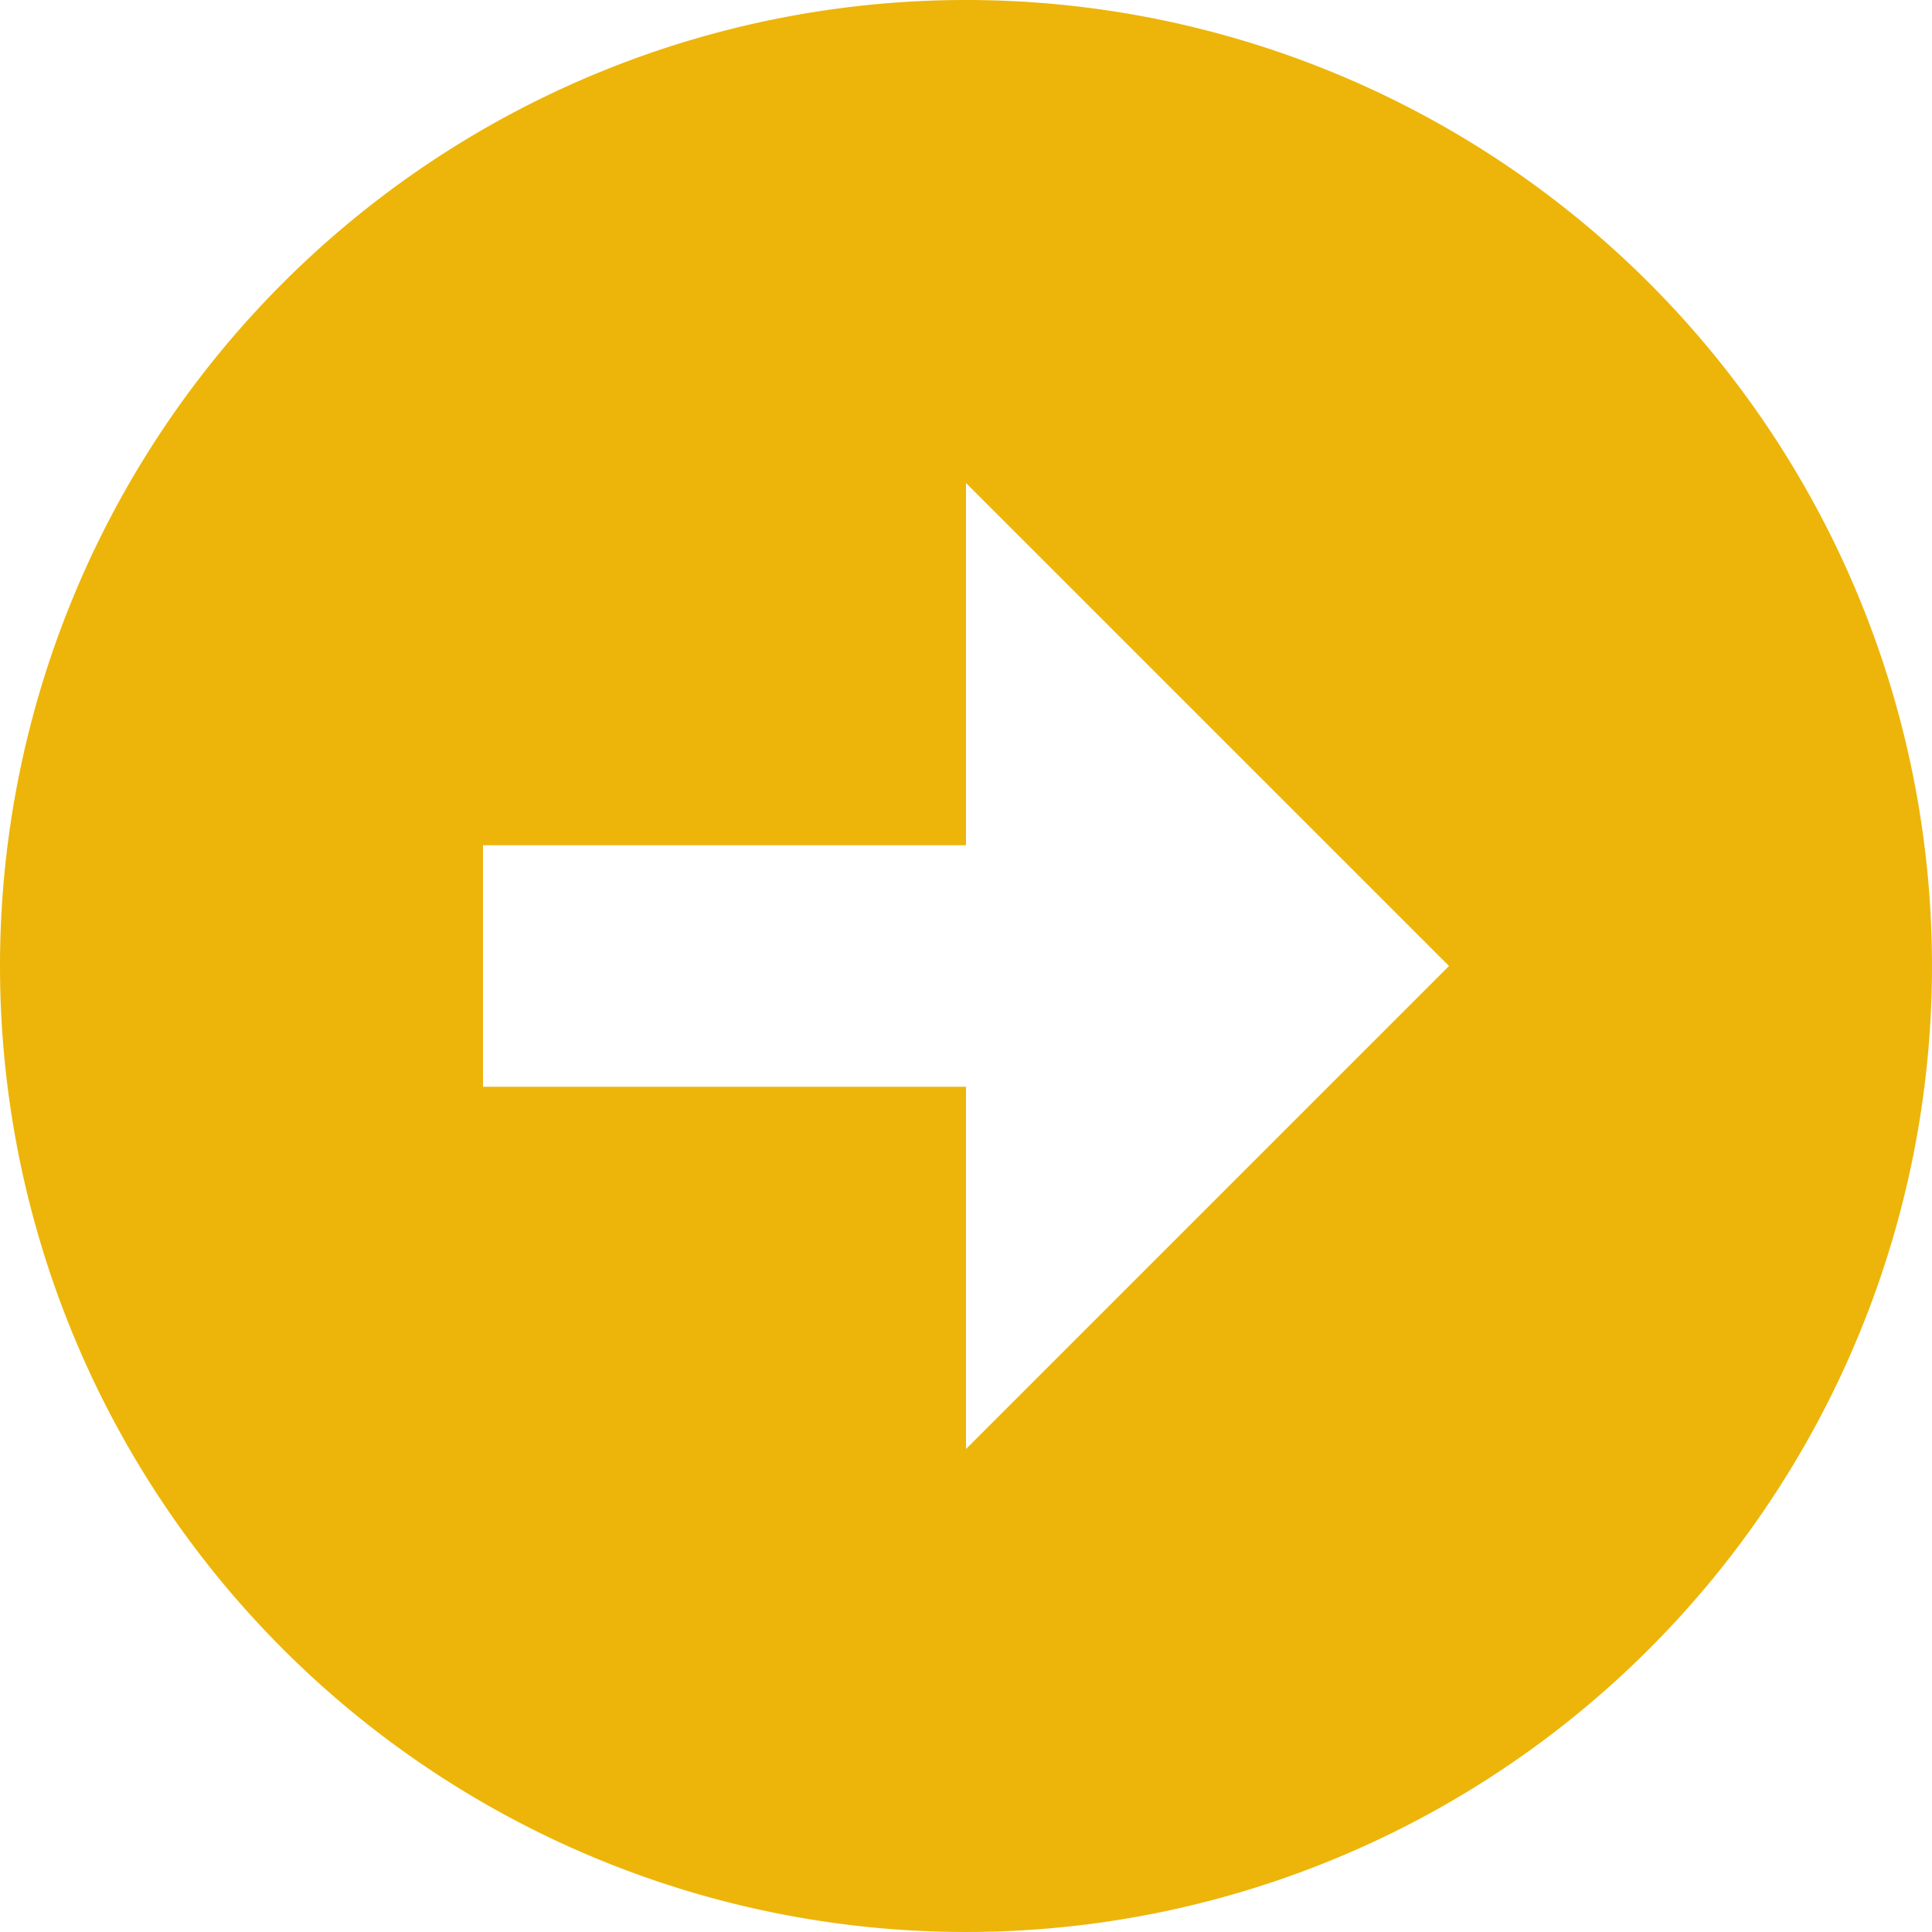 <svg xmlns="http://www.w3.org/2000/svg" viewBox="0 0 181.333 181.333" id="ArrowRightAlt">
  <path d="M0 90.666A90.666 90.666 0 1 0 90.666 0 90.67 90.67 0 0 0 0 90.666Zm136 0L90.666 136v-34H45.333V79.333h45.333v-34Z" fill="#edb509" class="color000000 svgShape"></path>
</svg>

